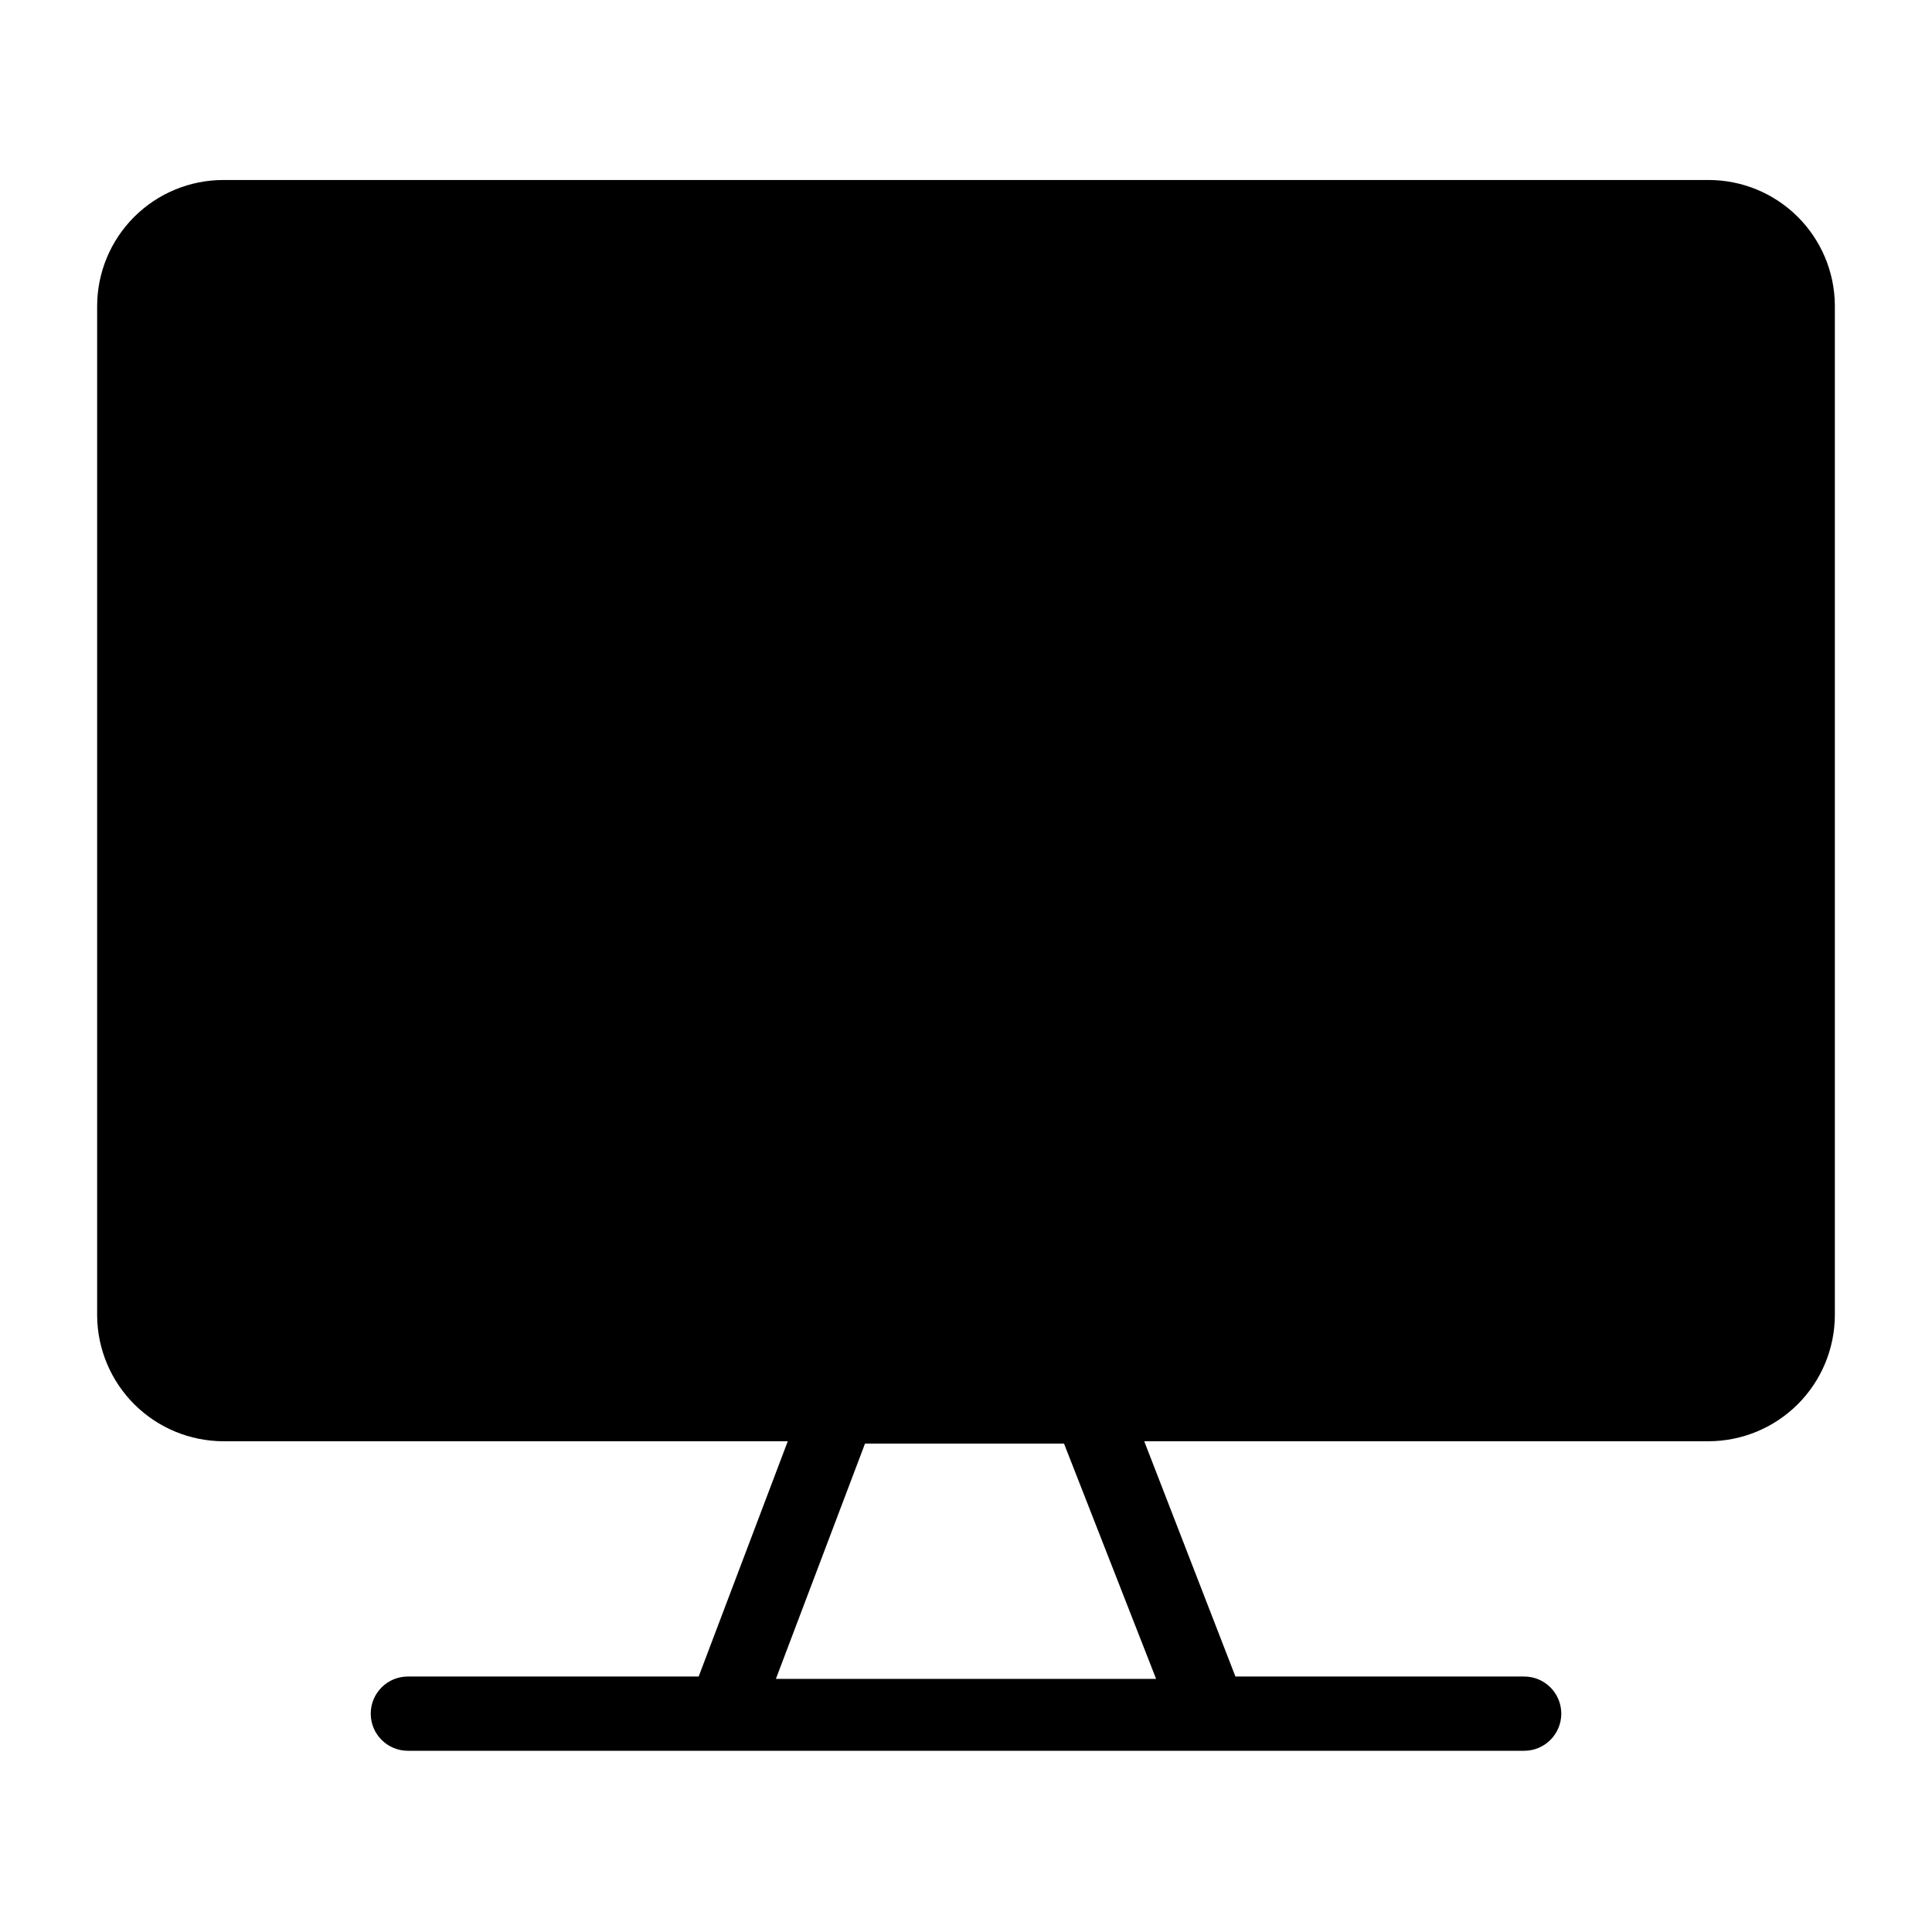 <?xml version="1.0" encoding="UTF-8"?>
<!-- Uploaded to: ICON Repo, www.iconrepo.com, Generator: ICON Repo Mixer Tools -->
<svg fill="#000000" width="800px" height="800px" version="1.1" viewBox="144 144 512 512" xmlns="http://www.w3.org/2000/svg">
 <path d="m596.8 191.7h-393.6c-8.875 0-17.383 3.527-23.66 9.801-6.273 6.273-9.797 14.785-9.797 23.656v267.65c0.102 8.812 3.672 17.23 9.934 23.434 6.258 6.199 14.711 9.688 23.523 9.707h149.57l-23.617 62.348h-77.066c-5.434 0-9.84 4.406-9.84 9.84 0 5.434 4.406 9.84 9.84 9.84h295.83c5.434 0 9.84-4.406 9.84-9.84 0-5.434-4.406-9.84-9.84-9.84h-76.516l-24.168-62.348h149.57c8.863-0.02 17.363-3.551 23.633-9.82 6.269-6.269 9.801-14.766 9.82-23.633v-267.65c-0.082-8.82-3.644-17.25-9.91-23.457-6.262-6.203-14.727-9.688-23.543-9.688zm-146.42 397.22h-100.76l23.617-62.348h52.742z"/>
</svg>
